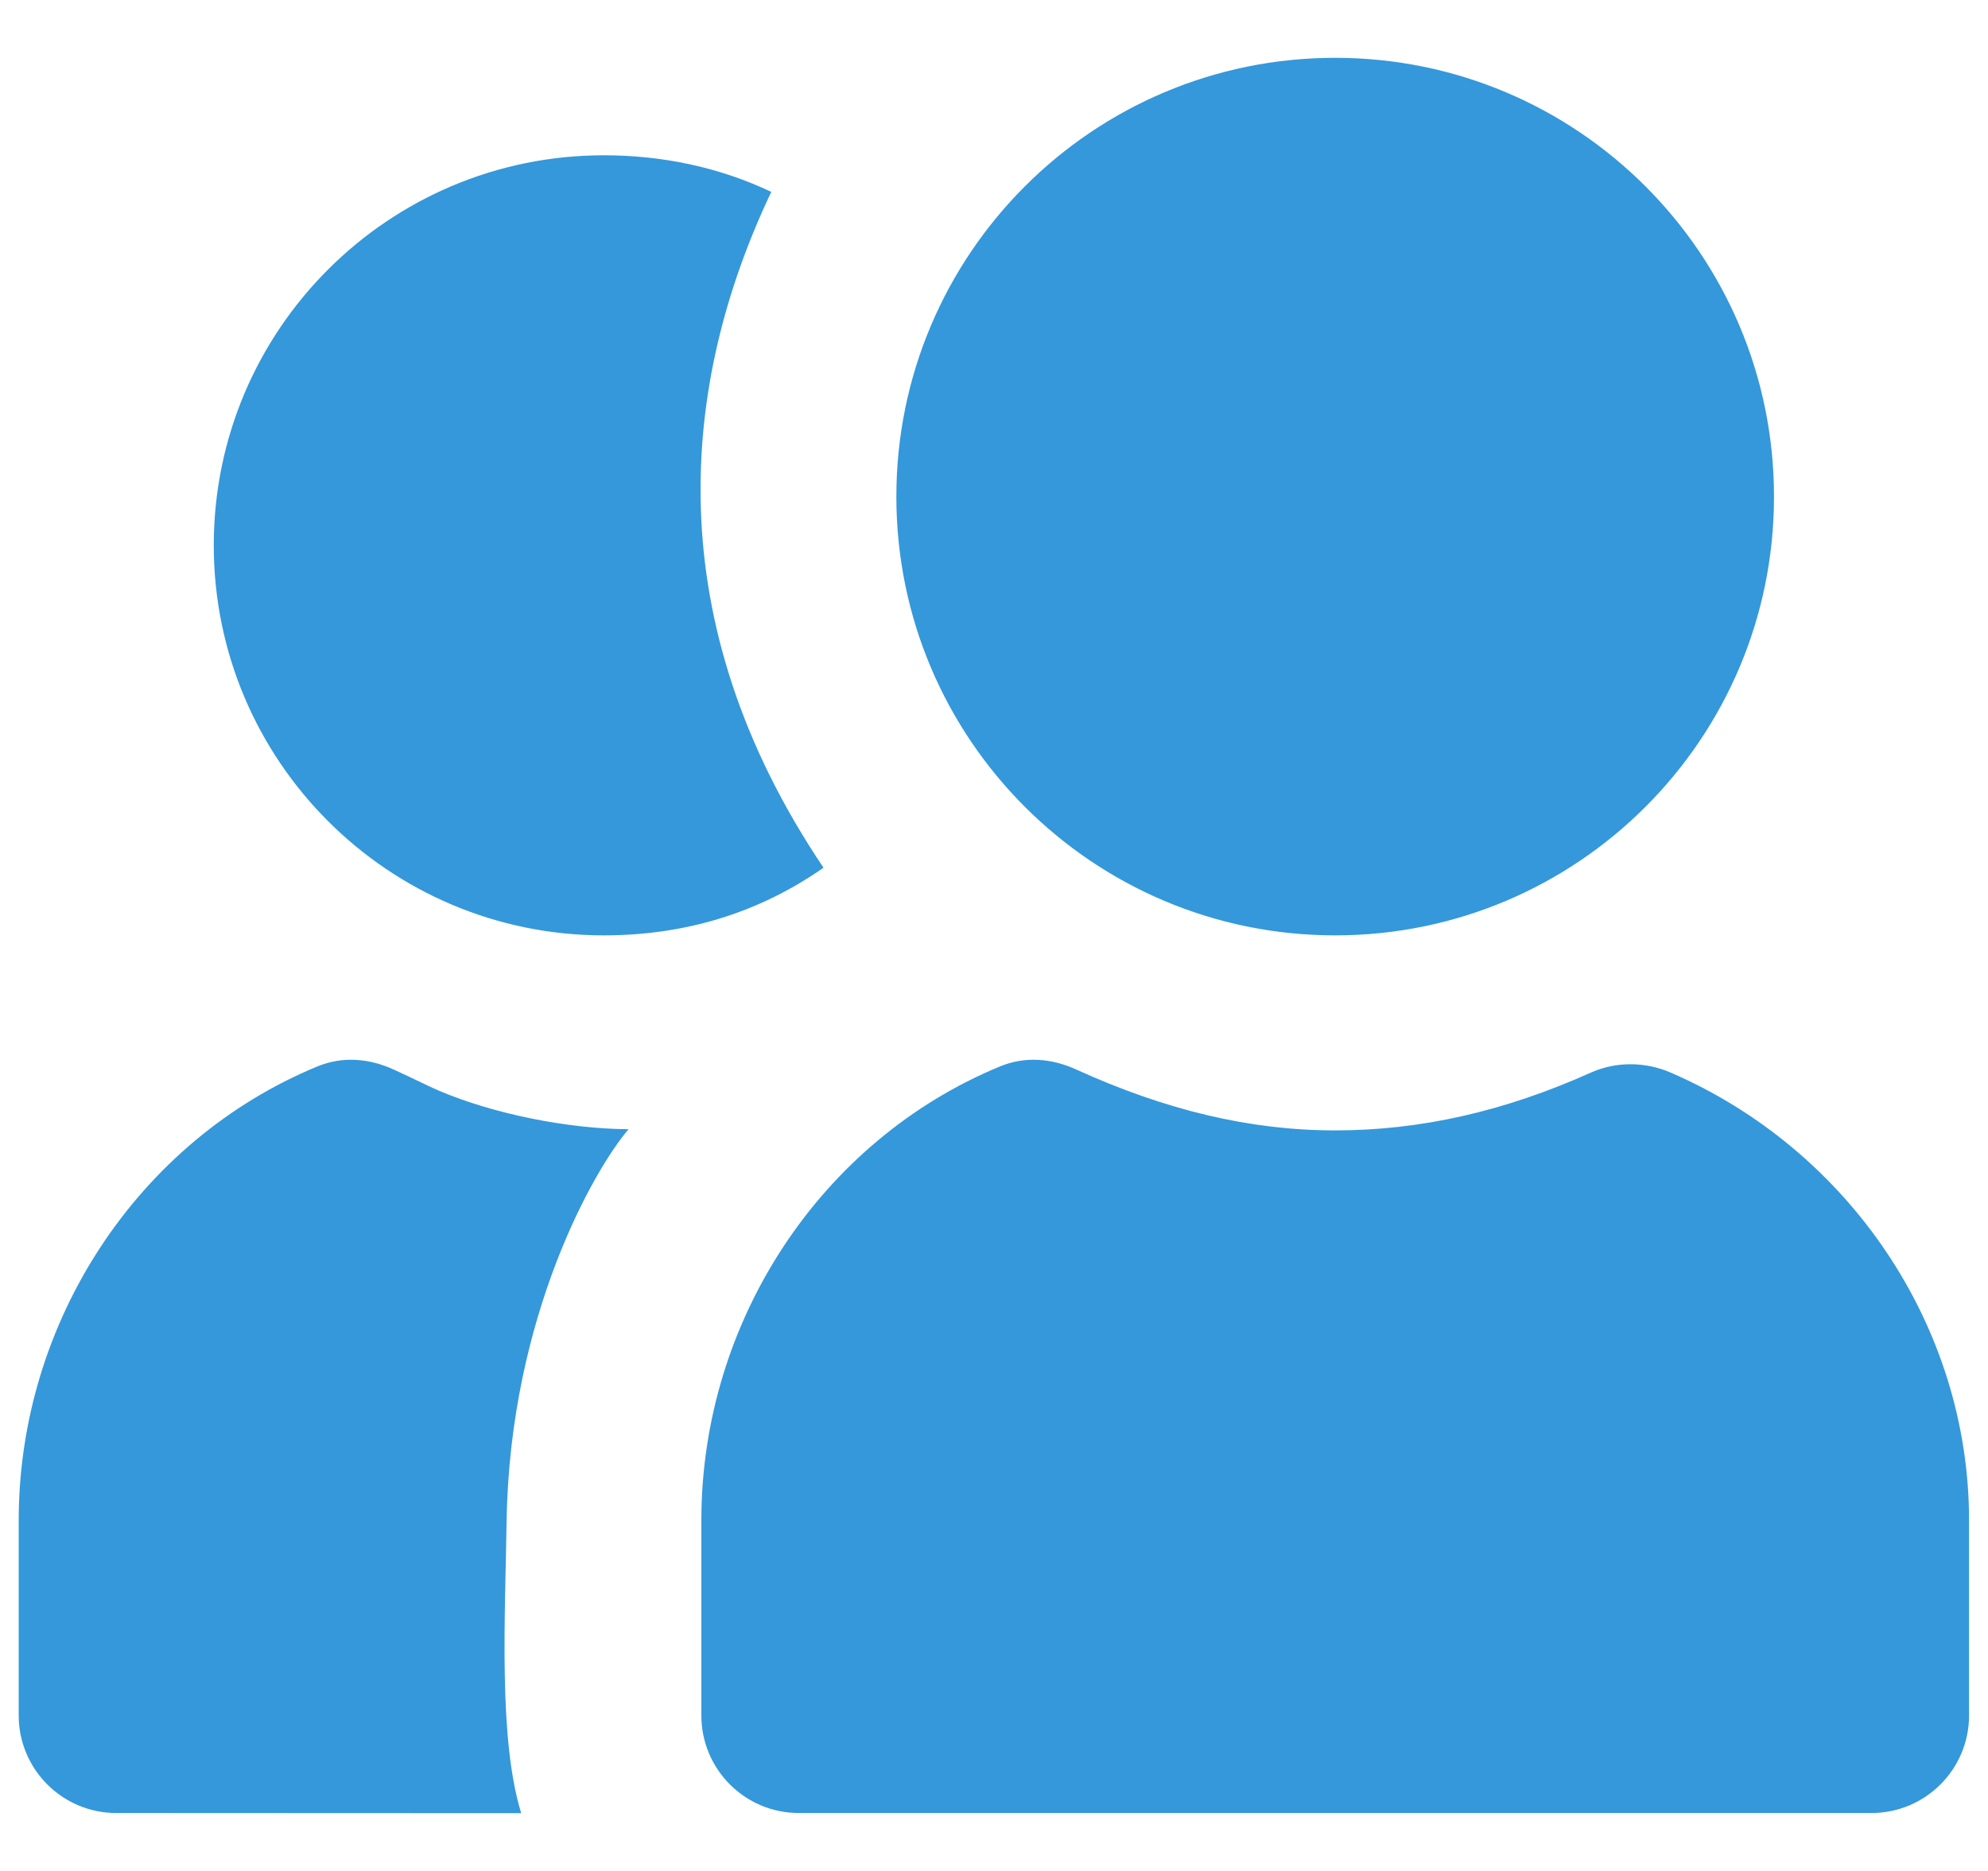 <?xml version="1.0" encoding="UTF-8"?> <svg xmlns="http://www.w3.org/2000/svg" width="34" height="32" viewBox="0 0 34 32" fill="none"><path d="M22.835 0.989C18.69 0.989 15.33 4.349 15.33 8.494C15.33 12.638 18.69 15.998 22.835 15.998C26.98 15.998 30.34 12.638 30.34 8.494C30.34 4.349 26.98 0.989 22.835 0.989ZM10.327 2.656C6.643 2.656 3.656 5.643 3.656 9.327C3.656 13.011 6.643 15.998 10.327 15.998C11.71 15.998 12.973 15.618 14.084 14.841C11.234 10.605 11.638 6.549 13.191 3.282C12.304 2.861 11.33 2.656 10.327 2.656ZM5.428 18.24C2.369 19.503 0.32 22.596 0.32 26.005V29.341C0.32 30.261 1.067 31.009 1.988 31.009L8.914 31.012C8.524 29.744 8.639 27.69 8.664 26.027C8.718 22.496 10.178 19.978 10.75 19.314C9.699 19.306 8.438 19.05 7.513 18.657C7.289 18.562 7.159 18.487 6.731 18.292C6.311 18.1 5.854 18.063 5.428 18.24ZM17.102 18.24C14.043 19.503 11.995 22.596 11.995 26.005V29.341C11.995 30.261 12.741 31.009 13.662 31.009H32.008C32.929 31.009 33.676 30.261 33.676 29.341V26.005C33.676 22.676 31.616 19.658 28.568 18.343C28.139 18.158 27.64 18.153 27.213 18.343C25.738 19.006 24.3 19.334 22.835 19.334C21.376 19.334 19.933 18.987 18.405 18.292C17.985 18.1 17.529 18.063 17.102 18.24Z" fill="#3498DB"></path></svg> 